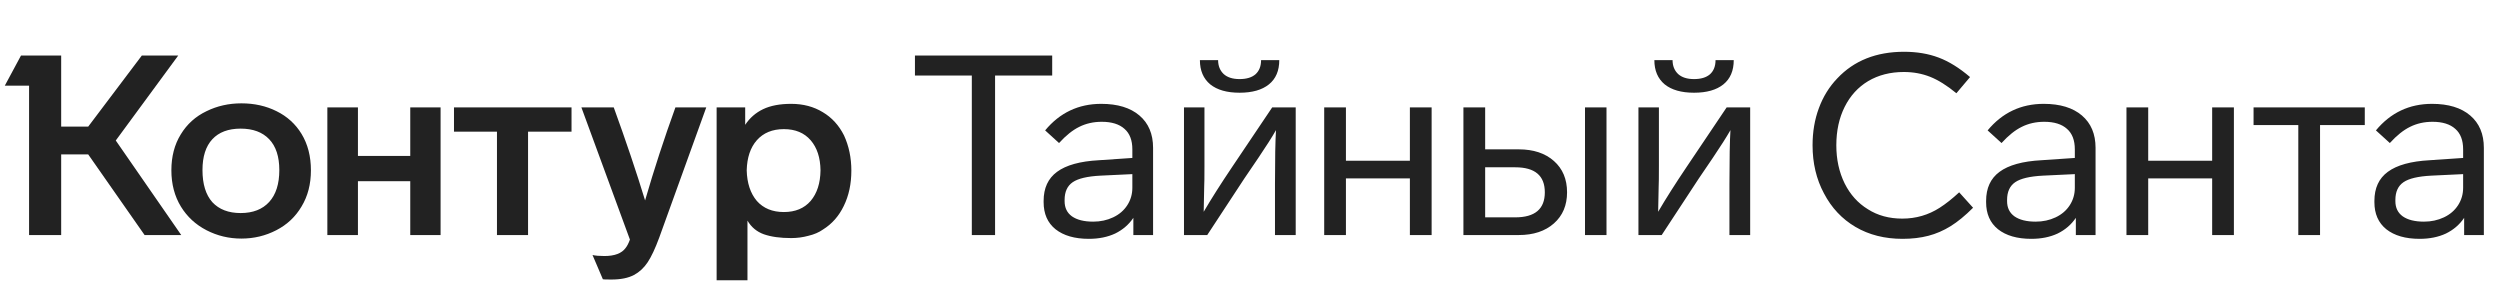 <svg width="234" height="28" viewBox="0 0 234 28" fill="none" xmlns="http://www.w3.org/2000/svg">
<path d="M16.041 15.943C16.041 17.236 16.341 18.372 16.941 19.35C17.524 20.297 18.321 21.03 19.33 21.55C20.34 22.071 21.428 22.331 22.595 22.331C23.762 22.331 24.851 22.071 25.86 21.55C26.87 21.03 27.659 20.289 28.226 19.326C28.81 18.364 29.102 17.236 29.102 15.943C29.102 14.634 28.81 13.498 28.226 12.536C27.659 11.605 26.878 10.896 25.884 10.407C24.906 9.918 23.81 9.673 22.595 9.673C21.412 9.673 20.324 9.918 19.33 10.407C18.305 10.896 17.5 11.621 16.917 12.583C16.333 13.53 16.041 14.65 16.041 15.943ZM69.963 26.235V20.651C70.325 21.267 70.838 21.692 71.501 21.929C72.179 22.166 73.031 22.284 74.056 22.284C74.608 22.284 75.144 22.213 75.665 22.071C76.201 21.945 76.658 21.748 77.037 21.48C77.873 20.959 78.52 20.226 78.977 19.279C79.45 18.317 79.687 17.213 79.687 15.967C79.687 14.768 79.458 13.672 79.001 12.678C78.528 11.732 77.865 11.006 77.013 10.501C76.162 9.981 75.176 9.72 74.056 9.72C72.999 9.72 72.124 9.886 71.43 10.217C70.736 10.549 70.176 11.037 69.75 11.684V10.052H67.076V26.235H69.963ZM58.961 22.426C58.834 22.773 58.7 23.033 58.559 23.207C58.196 23.711 57.533 23.964 56.571 23.964C56.098 23.964 55.727 23.932 55.459 23.869L56.429 26.14C56.461 26.156 56.729 26.164 57.233 26.164C58.101 26.164 58.803 26.022 59.339 25.738C59.844 25.47 60.27 25.076 60.617 24.555C60.964 24.035 61.327 23.262 61.705 22.237L66.106 10.052H63.219C62.163 12.97 61.216 15.872 60.38 18.759C59.576 16.124 58.598 13.222 57.447 10.052H54.418L58.961 22.426ZM18.952 15.919C18.952 14.658 19.259 13.695 19.874 13.033C20.49 12.37 21.373 12.039 22.524 12.039C23.676 12.039 24.567 12.37 25.198 13.033C25.829 13.695 26.144 14.658 26.144 15.919C26.144 17.213 25.829 18.206 25.198 18.901C24.567 19.595 23.676 19.942 22.524 19.942C21.389 19.942 20.505 19.602 19.874 18.924C19.259 18.23 18.952 17.229 18.952 15.919ZM69.892 15.943C69.923 14.744 70.239 13.806 70.838 13.127C71.453 12.434 72.297 12.086 73.37 12.086C74.442 12.086 75.278 12.434 75.878 13.127C76.477 13.822 76.785 14.76 76.8 15.943C76.785 17.142 76.477 18.096 75.878 18.806C75.278 19.5 74.442 19.847 73.37 19.847C72.297 19.847 71.453 19.5 70.838 18.806C70.239 18.096 69.923 17.142 69.892 15.943ZM13.273 5.201L8.257 11.85H5.726V5.201H1.964L0.45 8.017H2.721V22H5.726V14.453H8.257L13.534 22H16.964L10.836 13.151L16.68 5.201H13.273ZM33.503 22V16.96H38.4V22H41.239V10.052H38.4V14.594H33.503V10.052H30.64V22H33.503ZM46.516 12.323V22H49.426V12.323H53.495V10.052H42.493V12.323H46.516Z" fill="#222222"/>
<path d="M85.639 5.201V7.071H90.962V22H93.139V7.071H98.486V5.201H85.639ZM107.928 13.837C107.928 12.544 107.502 11.534 106.65 10.809C105.798 10.083 104.607 9.72 103.077 9.72C100.948 9.72 99.197 10.549 97.825 12.205L99.126 13.388C99.773 12.678 100.404 12.173 101.019 11.873C101.65 11.558 102.352 11.4 103.125 11.4C104.055 11.4 104.765 11.621 105.254 12.063C105.743 12.489 105.988 13.127 105.988 13.979V14.784L102.864 14.997C101.098 15.091 99.789 15.454 98.937 16.085C98.101 16.7 97.683 17.607 97.683 18.806V18.924C97.683 20.013 98.053 20.856 98.795 21.456C99.552 22.055 100.593 22.355 101.918 22.355C102.849 22.355 103.669 22.189 104.379 21.858C105.088 21.511 105.656 21.022 106.082 20.391V22H107.928V13.837ZM105.988 17.576C105.988 18.175 105.83 18.719 105.514 19.208C105.199 19.697 104.757 20.076 104.189 20.344C103.622 20.612 102.998 20.746 102.32 20.746C101.468 20.746 100.806 20.58 100.333 20.249C99.875 19.918 99.647 19.445 99.647 18.83V18.711C99.647 17.954 99.899 17.402 100.404 17.055C100.909 16.708 101.776 16.503 103.006 16.44L105.988 16.298V17.576ZM118.037 5.627C118.037 6.195 117.863 6.637 117.516 6.952C117.169 7.252 116.673 7.402 116.026 7.402C115.379 7.402 114.882 7.244 114.535 6.929C114.188 6.597 114.015 6.164 114.015 5.627H112.311C112.311 6.605 112.635 7.362 113.281 7.899C113.928 8.419 114.843 8.679 116.026 8.679C117.209 8.679 118.124 8.419 118.77 7.899C119.417 7.378 119.74 6.621 119.74 5.627H118.037ZM115.34 15.612C114.267 17.205 113.376 18.609 112.666 19.823L112.713 17.457C112.729 17.252 112.737 16.605 112.737 15.517V10.052H110.821V22H112.997L116.475 16.7L117.777 14.784C118.502 13.711 119.054 12.844 119.433 12.181C119.37 13.175 119.338 14.863 119.338 17.244V22H121.278V10.052H119.078L115.34 15.612ZM134 10.052H131.965V15.044H125.979V10.052H123.945V22H125.979V16.7H131.965V22H134V10.052ZM142.158 22C143.53 22 144.626 21.637 145.446 20.912C146.267 20.186 146.677 19.216 146.677 18.002C146.677 16.771 146.267 15.793 145.446 15.068C144.626 14.342 143.53 13.979 142.158 13.979H139.011V10.052H136.976V22H142.158ZM139.011 15.659H141.826C143.672 15.659 144.595 16.44 144.595 18.002C144.595 19.563 143.672 20.344 141.826 20.344H139.011V15.659ZM148.356 10.052V22H150.368V10.052H148.356ZM160.574 5.627C160.574 6.195 160.401 6.637 160.054 6.952C159.707 7.252 159.21 7.402 158.563 7.402C157.916 7.402 157.419 7.244 157.072 6.929C156.725 6.597 156.552 6.164 156.552 5.627H154.848C154.848 6.605 155.172 7.362 155.818 7.899C156.465 8.419 157.38 8.679 158.563 8.679C159.746 8.679 160.661 8.419 161.308 7.899C161.954 7.378 162.278 6.621 162.278 5.627H160.574ZM157.877 15.612C156.804 17.205 155.913 18.609 155.203 19.823L155.251 17.457C155.266 17.252 155.274 16.605 155.274 15.517V10.052H153.358V22H155.535L159.013 16.7L160.314 14.784C161.039 13.711 161.591 12.844 161.97 12.181C161.907 13.175 161.875 14.863 161.875 17.244V22H163.816V10.052H161.615L157.877 15.612ZM184.396 7.213C183.402 6.361 182.424 5.753 181.462 5.391C180.5 5.028 179.42 4.846 178.221 4.846C175.618 4.846 173.536 5.675 171.975 7.331C171.217 8.119 170.642 9.05 170.247 10.123C169.853 11.18 169.656 12.339 169.656 13.601C169.656 15.273 170.011 16.771 170.721 18.096C171.43 19.453 172.416 20.502 173.678 21.243C174.94 21.984 176.407 22.355 178.079 22.355C178.962 22.355 179.767 22.26 180.492 22.071C181.218 21.882 181.912 21.582 182.574 21.172C183.237 20.762 183.939 20.186 184.68 19.445L183.379 18.002C182.732 18.601 182.125 19.082 181.557 19.445C180.5 20.123 179.333 20.462 178.055 20.462C176.825 20.462 175.752 20.17 174.837 19.587C173.907 19.019 173.181 18.214 172.661 17.173C172.14 16.116 171.88 14.926 171.88 13.601C171.88 12.244 172.14 11.045 172.661 10.004C173.181 8.963 173.915 8.159 174.861 7.591C175.823 7.023 176.935 6.739 178.197 6.739C179.08 6.739 179.901 6.889 180.658 7.189C181.415 7.489 182.235 8.001 183.118 8.727L184.396 7.213ZM196.144 13.837C196.144 12.544 195.718 11.534 194.867 10.809C194.015 10.083 192.824 9.72 191.294 9.72C189.165 9.72 187.414 10.549 186.042 12.205L187.343 13.388C187.99 12.678 188.62 12.173 189.236 11.873C189.867 11.558 190.568 11.4 191.341 11.4C192.272 11.4 192.982 11.621 193.471 12.063C193.96 12.489 194.204 13.127 194.204 13.979V14.784L191.081 14.997C189.314 15.091 188.005 15.454 187.154 16.085C186.318 16.7 185.9 17.607 185.9 18.806V18.924C185.9 20.013 186.27 20.856 187.012 21.456C187.769 22.055 188.81 22.355 190.135 22.355C191.065 22.355 191.886 22.189 192.595 21.858C193.305 21.511 193.873 21.022 194.299 20.391V22H196.144V13.837ZM194.204 17.576C194.204 18.175 194.046 18.719 193.731 19.208C193.416 19.697 192.974 20.076 192.406 20.344C191.838 20.612 191.215 20.746 190.537 20.746C189.685 20.746 189.023 20.58 188.549 20.249C188.092 19.918 187.863 19.445 187.863 18.83V18.711C187.863 17.954 188.116 17.402 188.62 17.055C189.125 16.708 189.993 16.503 191.223 16.44L194.204 16.298V17.576ZM209.093 10.052H207.058V15.044H201.072V10.052H199.037V22H201.072V16.7H207.058V22H209.093V10.052ZM221.344 10.052H210.933V11.708H215.121V22H217.156V11.708H221.344V10.052ZM232.489 13.837C232.489 12.544 232.063 11.534 231.212 10.809C230.36 10.083 229.169 9.72 227.639 9.72C225.51 9.72 223.759 10.549 222.386 12.205L223.688 13.388C224.334 12.678 224.965 12.173 225.581 11.873C226.211 11.558 226.913 11.4 227.686 11.4C228.617 11.4 229.327 11.621 229.816 12.063C230.305 12.489 230.549 13.127 230.549 13.979V14.784L227.426 14.997C225.659 15.091 224.35 15.454 223.498 16.085C222.662 16.7 222.244 17.607 222.244 18.806V18.924C222.244 20.013 222.615 20.856 223.356 21.456C224.114 22.055 225.155 22.355 226.48 22.355C227.41 22.355 228.23 22.189 228.94 21.858C229.65 21.511 230.218 21.022 230.644 20.391V22H232.489V13.837ZM230.549 17.576C230.549 18.175 230.391 18.719 230.076 19.208C229.76 19.697 229.319 20.076 228.751 20.344C228.183 20.612 227.56 20.746 226.882 20.746C226.03 20.746 225.368 20.58 224.894 20.249C224.437 19.918 224.208 19.445 224.208 18.83V18.711C224.208 17.954 224.461 17.402 224.965 17.055C225.47 16.708 226.338 16.503 227.568 16.44L230.549 16.298V17.576Z" fill="#222222"/>
</svg>

